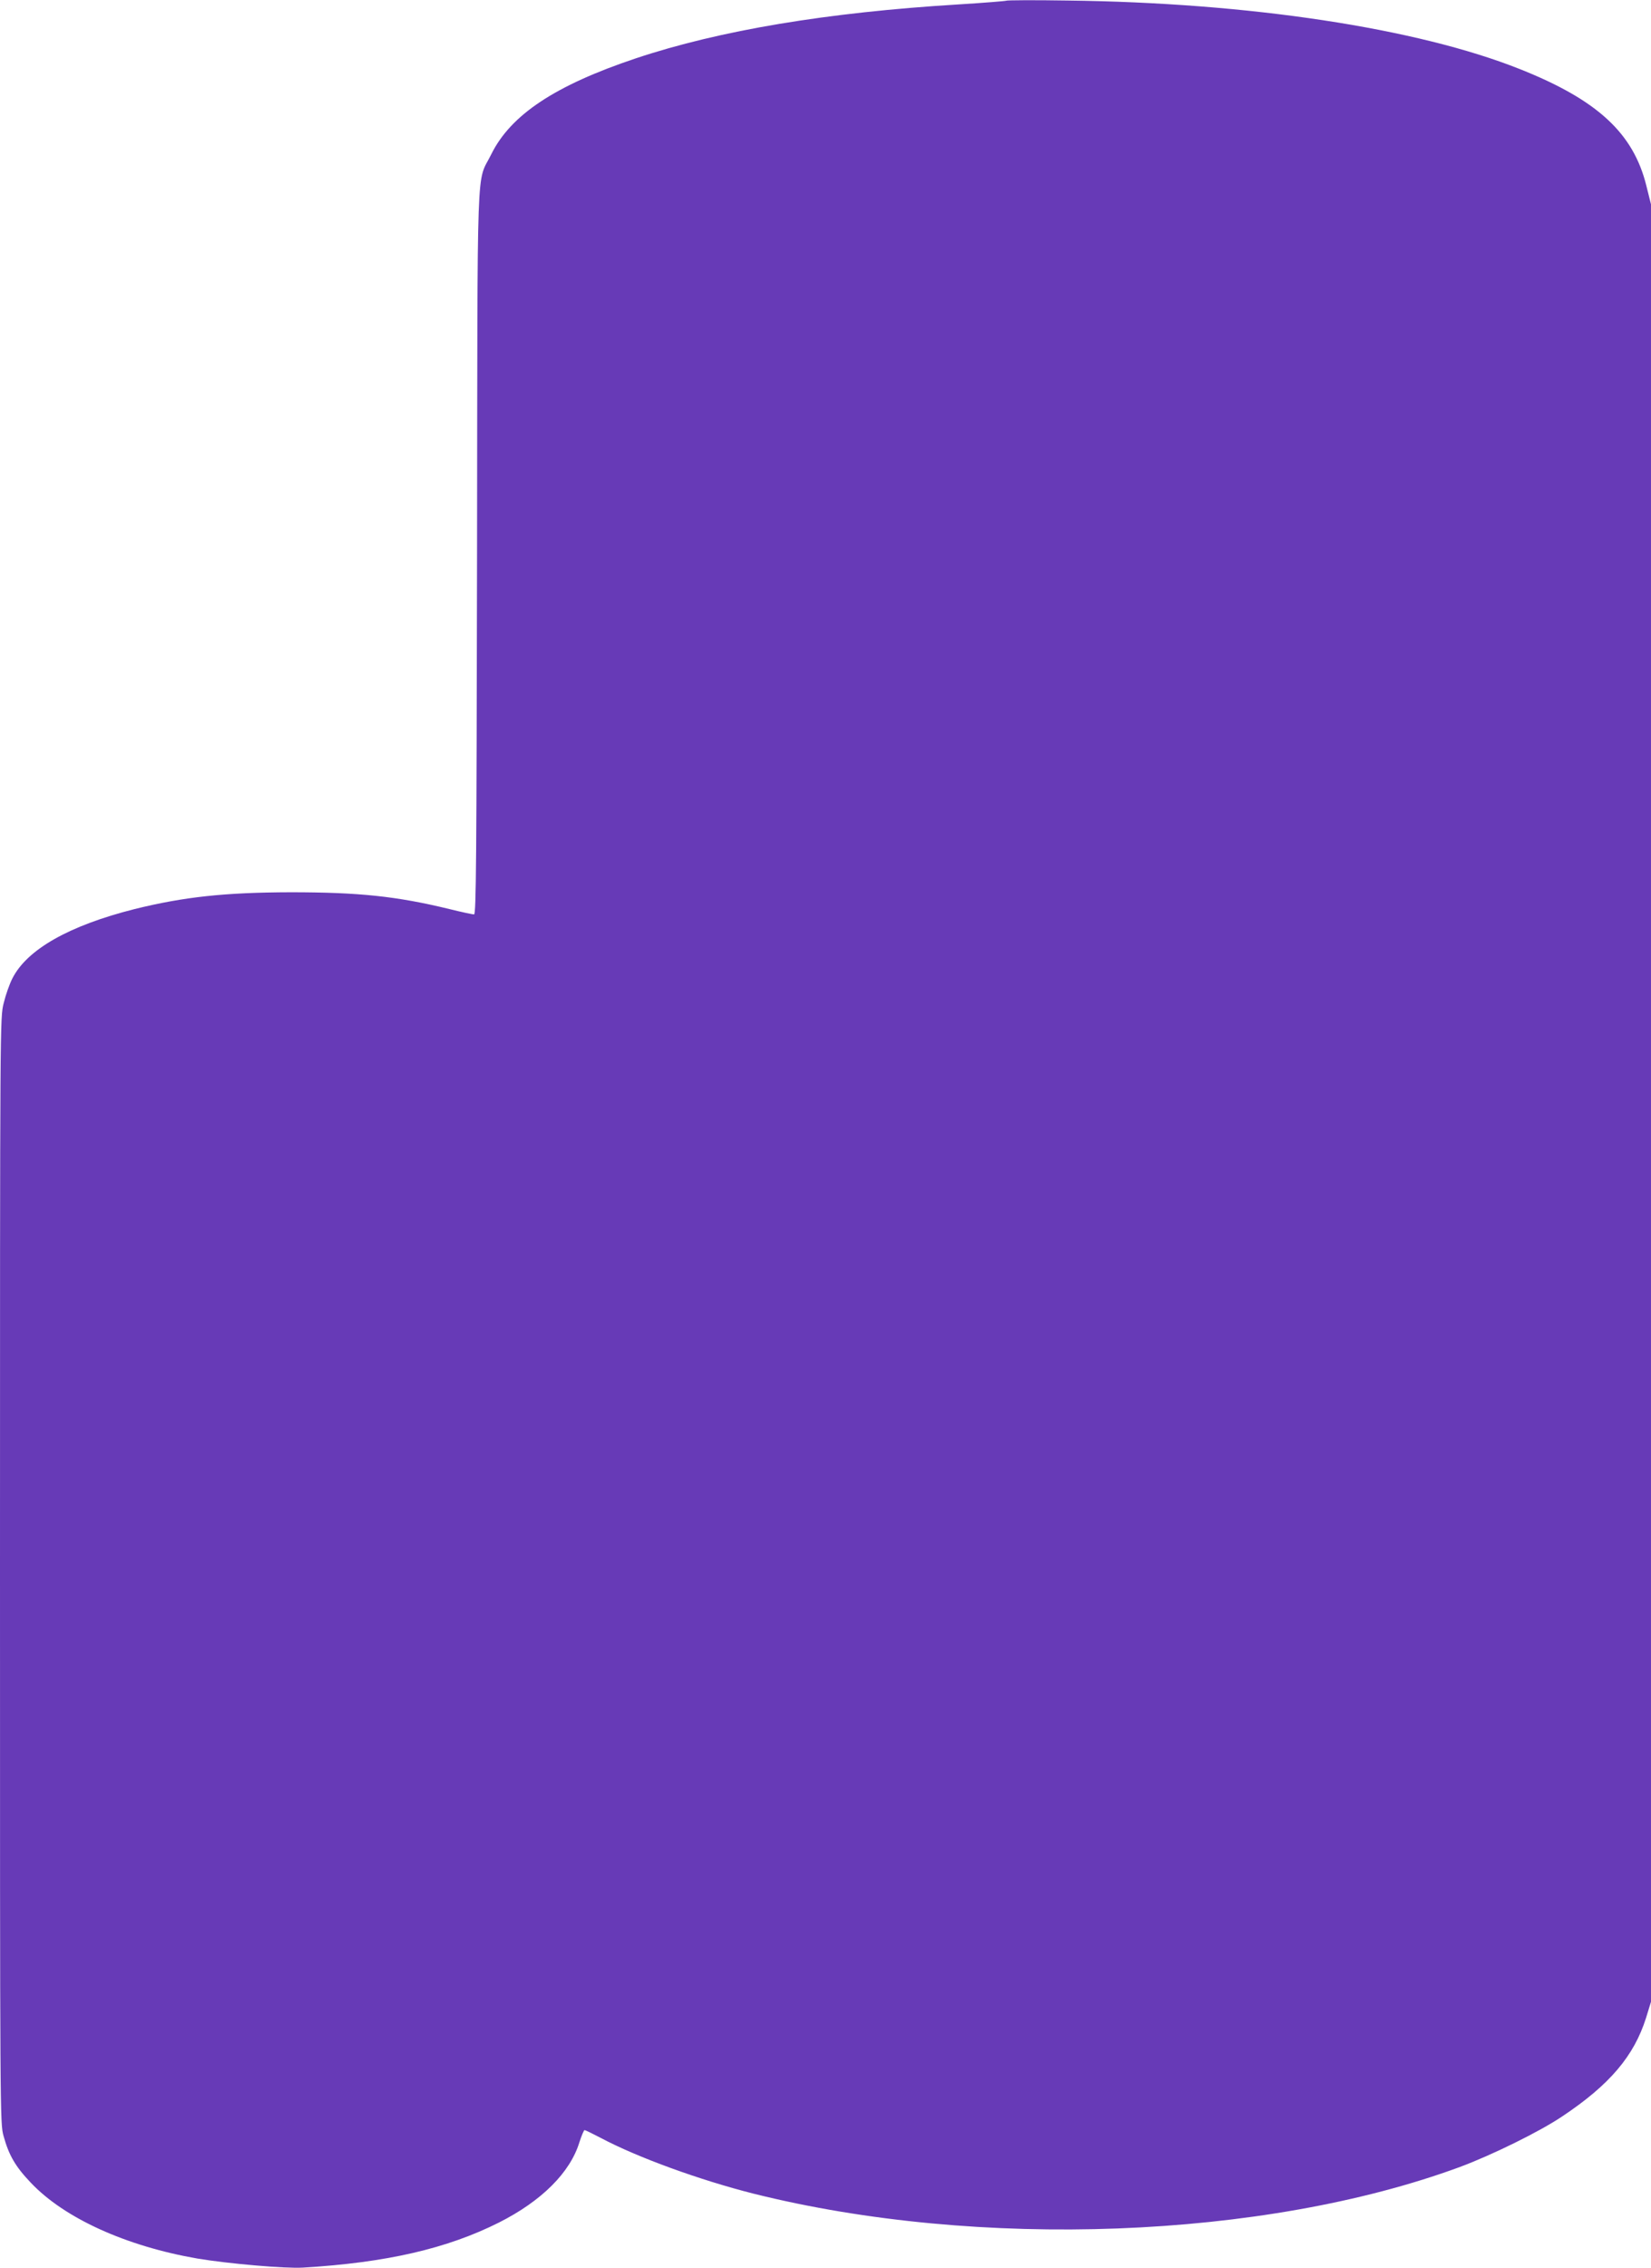 <?xml version="1.0" standalone="no"?>
<!DOCTYPE svg PUBLIC "-//W3C//DTD SVG 20010904//EN"
 "http://www.w3.org/TR/2001/REC-SVG-20010904/DTD/svg10.dtd">
<svg version="1.0" xmlns="http://www.w3.org/2000/svg"
 width="932pt" height="1280pt" viewBox="0 0 932 1280"
 preserveAspectRatio="xMidYMid meet">
<g transform="translate(0,1280) scale(0.1,-0.1)"
fill="#673ab7" stroke="none">
<path d="M5680 12796 c-3 -2 -124 -12 -270 -21 -740 -45 -1346 -146 -1820
-304 -457 -153 -707 -319 -817 -542 -85 -173 -77 52 -80 -2246 -3 -1748 -5
-2043 -17 -2043 -8 0 -70 13 -138 30 -300 73 -513 95 -898 95 -371 -1 -602
-26 -881 -95 -368 -93 -606 -227 -689 -391 -16 -31 -38 -93 -49 -139 -21 -83
-21 -84 -21 -3202 0 -3089 0 -3119 20 -3191 30 -109 67 -173 154 -264 189
-200 537 -358 941 -428 174 -29 495 -57 595 -51 471 28 813 107 1106 254 242
122 403 283 455 454 12 37 25 68 29 68 4 0 45 -20 91 -44 207 -110 559 -238
864 -315 1269 -317 2880 -256 3984 150 183 68 452 200 581 287 267 178 404
340 472 555 l28 91 0 5072 0 5071 -26 104 c-73 297 -276 485 -714 659 -580
231 -1528 375 -2555 387 -187 3 -343 2 -345 -1z"/>
</g>
</svg>
